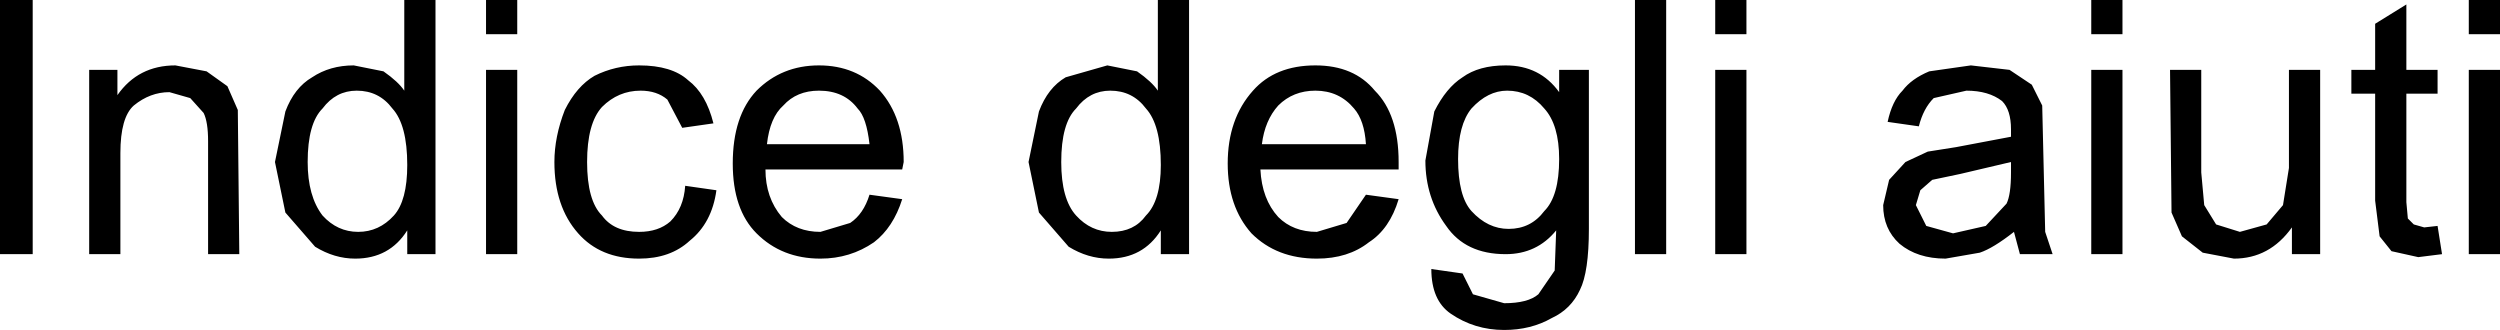 <?xml version="1.0" encoding="UTF-8" standalone="no"?>
<svg xmlns:xlink="http://www.w3.org/1999/xlink" height="11.1px" width="84.1px" xmlns="http://www.w3.org/2000/svg">
  <g transform="matrix(1.0, 0.0, 0.0, 1.0, 82.55, -37.95)">
    <path d="M-81.45 37.95 L-81.45 46.5 -82.55 46.5 -82.55 37.95 -81.45 37.95 M-75.6 40.35 L-74.9 40.85 -74.55 41.65 -74.5 46.5 -75.55 46.5 -75.55 42.7 Q-75.55 42.05 -75.7 41.75 L-76.15 41.25 -76.85 41.05 Q-77.5 41.05 -78.05 41.5 -78.5 41.9 -78.5 43.1 L-78.5 46.5 -79.55 46.5 -79.55 40.3 -78.6 40.3 -78.6 41.15 Q-77.9 40.15 -76.65 40.15 L-75.6 40.35 M-69.65 40.35 Q-69.15 40.7 -68.95 41.0 L-68.95 37.95 -67.9 37.95 -67.9 46.5 -68.85 46.5 -68.85 45.7 Q-69.45 46.65 -70.6 46.65 -71.3 46.65 -71.95 46.25 L-72.95 45.1 -73.3 43.4 -72.95 41.7 Q-72.65 40.9 -72.05 40.55 -71.45 40.15 -70.65 40.15 L-69.65 40.35 M-70.55 41.0 Q-71.25 41.0 -71.7 41.6 -72.2 42.1 -72.2 43.4 -72.2 44.55 -71.7 45.2 -71.2 45.75 -70.5 45.75 -69.8 45.75 -69.3 45.2 -68.85 44.7 -68.85 43.5 -68.85 42.15 -69.35 41.6 -69.8 41.0 -70.55 41.0 M-65.15 40.3 L-65.15 46.5 -66.2 46.5 -66.2 40.3 -65.15 40.3 M-65.15 39.1 L-66.2 39.1 -66.2 37.95 -65.15 37.95 -65.15 39.1 M-62.3 41.55 Q-62.8 42.1 -62.8 43.4 -62.8 44.7 -62.3 45.2 -61.9 45.75 -61.05 45.75 -60.4 45.75 -60.0 45.4 -59.55 44.95 -59.5 44.2 L-58.45 44.35 Q-58.6 45.45 -59.35 46.05 -60.0 46.65 -61.05 46.65 -62.35 46.65 -63.1 45.8 -63.9 44.9 -63.9 43.4 -63.9 42.55 -63.55 41.65 -63.15 40.85 -62.55 40.5 -61.85 40.15 -61.05 40.15 -59.95 40.15 -59.4 40.65 -58.8 41.1 -58.55 42.1 L-59.6 42.25 -60.1 41.3 Q-60.45 41.0 -61.0 41.0 -61.75 41.0 -62.3 41.55 M-56.2 41.5 Q-56.65 41.9 -56.75 42.8 L-53.3 42.8 Q-53.4 41.9 -53.7 41.6 -54.15 41.0 -55.0 41.0 -55.75 41.0 -56.2 41.5 M-57.1 41.0 Q-56.25 40.15 -55.0 40.15 -53.75 40.15 -52.95 41.0 -52.15 41.9 -52.15 43.4 L-52.2 43.65 -56.8 43.65 Q-56.8 44.6 -56.25 45.25 -55.75 45.75 -54.95 45.75 L-53.95 45.45 Q-53.5 45.15 -53.3 44.5 L-52.2 44.65 Q-52.5 45.6 -53.15 46.1 -53.95 46.65 -54.95 46.65 -56.25 46.65 -57.1 45.8 -57.9 45.0 -57.9 43.45 -57.9 41.85 -57.1 41.0 M-45.2 41.0 Q-45.9 41.0 -46.35 41.6 -46.85 42.1 -46.85 43.4 -46.85 44.65 -46.35 45.2 -45.85 45.75 -45.15 45.75 -44.4 45.75 -44.0 45.2 -43.5 44.7 -43.5 43.5 -43.5 42.15 -44.0 41.6 -44.45 41.0 -45.2 41.0 M-45.3 40.15 L-44.3 40.35 Q-43.8 40.7 -43.6 41.0 L-43.6 37.95 -42.55 37.95 -42.55 46.5 -43.5 46.5 -43.5 45.7 Q-44.1 46.65 -45.25 46.65 -45.95 46.65 -46.6 46.25 L-47.6 45.1 -47.95 43.4 -47.6 41.7 Q-47.3 40.9 -46.7 40.55 L-45.3 40.15 M-40.4 41.0 Q-39.65 40.15 -38.3 40.15 -37.0 40.15 -36.3 41.0 -35.5 41.8 -35.5 43.4 L-35.5 43.65 -40.15 43.65 Q-40.1 44.65 -39.55 45.25 -39.05 45.75 -38.25 45.75 L-37.25 45.45 -36.6 44.5 -35.5 44.65 Q-35.8 45.65 -36.5 46.1 -37.2 46.65 -38.25 46.65 -39.6 46.65 -40.45 45.8 -41.25 44.9 -41.25 43.45 -41.25 41.95 -40.4 41.0 M-40.1 42.8 L-36.6 42.8 Q-36.65 42.0 -37.0 41.6 -37.5 41.0 -38.3 41.0 -39.05 41.0 -39.55 41.5 -40.0 42.0 -40.1 42.8 M-34.3 41.7 Q-33.9 40.9 -33.35 40.55 -32.8 40.15 -31.9 40.15 -30.75 40.15 -30.1 41.05 L-30.1 40.3 -29.1 40.3 -29.1 45.65 Q-29.1 47.1 -29.4 47.7 -29.7 48.35 -30.35 48.65 -31.05 49.05 -31.95 49.05 -32.95 49.05 -33.75 48.5 -34.4 48.05 -34.4 47.0 L-33.35 47.15 -33.0 47.85 -31.95 48.15 Q-31.15 48.15 -30.8 47.85 L-30.25 47.05 -30.2 45.7 Q-30.85 46.5 -31.9 46.5 -33.25 46.5 -33.9 45.55 -34.6 44.6 -34.6 43.35 L-34.3 41.7 M-33.05 41.6 Q-33.5 42.15 -33.5 43.3 -33.5 44.55 -33.05 45.05 -32.5 45.65 -31.8 45.65 -31.05 45.65 -30.6 45.05 -30.1 44.55 -30.1 43.3 -30.1 42.15 -30.6 41.6 -31.1 41.0 -31.85 41.0 -32.5 41.0 -33.05 41.6 M-23.8 40.3 L-23.8 46.5 -24.85 46.5 -24.85 40.3 -23.8 40.3 M-23.8 37.95 L-23.8 39.1 -24.85 39.1 -24.85 37.95 -23.8 37.95 M-26.5 37.95 L-26.5 46.5 -27.55 46.5 -27.55 37.95 -26.5 37.95 M-18.55 41.0 Q-18.25 40.6 -17.65 40.35 L-16.25 40.15 -14.95 40.3 -14.2 40.8 -13.85 41.5 -13.75 45.75 -13.5 46.5 -14.6 46.5 -14.8 45.75 Q-15.5 46.3 -15.95 46.45 L-17.1 46.65 Q-18.05 46.65 -18.65 46.15 -19.2 45.65 -19.2 44.85 L-19.0 44.0 -18.45 43.4 -17.7 43.05 -16.75 42.9 -14.9 42.55 -14.9 42.3 Q-14.9 41.65 -15.2 41.35 -15.65 41.0 -16.4 41.0 L-17.5 41.25 Q-17.85 41.6 -18.0 42.2 L-19.05 42.05 Q-18.9 41.35 -18.55 41.0 M-3.45 40.3 L-2.65 40.3 -2.65 38.75 -1.6 38.1 -1.6 40.3 -0.55 40.3 -0.55 41.1 -1.6 41.1 -1.6 44.75 -1.55 45.3 -1.35 45.5 -1.0 45.6 -0.55 45.55 -0.4 46.5 -1.2 46.6 -2.1 46.4 -2.5 45.9 -2.65 44.7 -2.65 41.1 -3.45 41.1 -3.45 40.3 M-4.5 40.3 L-4.5 46.5 -5.45 46.5 -5.45 45.6 Q-6.2 46.65 -7.4 46.65 L-8.45 46.45 -9.15 45.9 -9.5 45.1 -9.55 40.3 -8.5 40.3 -8.5 43.75 -8.4 44.85 -8.0 45.5 -7.2 45.75 -6.3 45.5 -5.75 44.85 -5.55 43.6 -5.55 40.3 -4.5 40.3 M-11.15 40.3 L-11.15 46.5 -12.2 46.5 -12.2 40.3 -11.15 40.3 M-11.15 37.95 L-11.15 39.1 -12.2 39.1 -12.2 37.95 -11.15 37.95 M1.55 40.3 L1.55 46.5 0.5 46.5 0.5 40.3 1.55 40.3 M0.5 37.95 L1.55 37.95 1.55 39.1 0.5 39.1 0.5 37.95 M-15.05 44.8 Q-14.9 44.5 -14.9 43.75 L-14.9 43.4 -16.6 43.8 -17.55 44.0 -17.95 44.35 -18.1 44.85 -17.75 45.55 -16.85 45.8 -15.75 45.55 -15.05 44.8" fill="#000000" fill-rule="evenodd" stroke="none"/>
  </g>
</svg>
